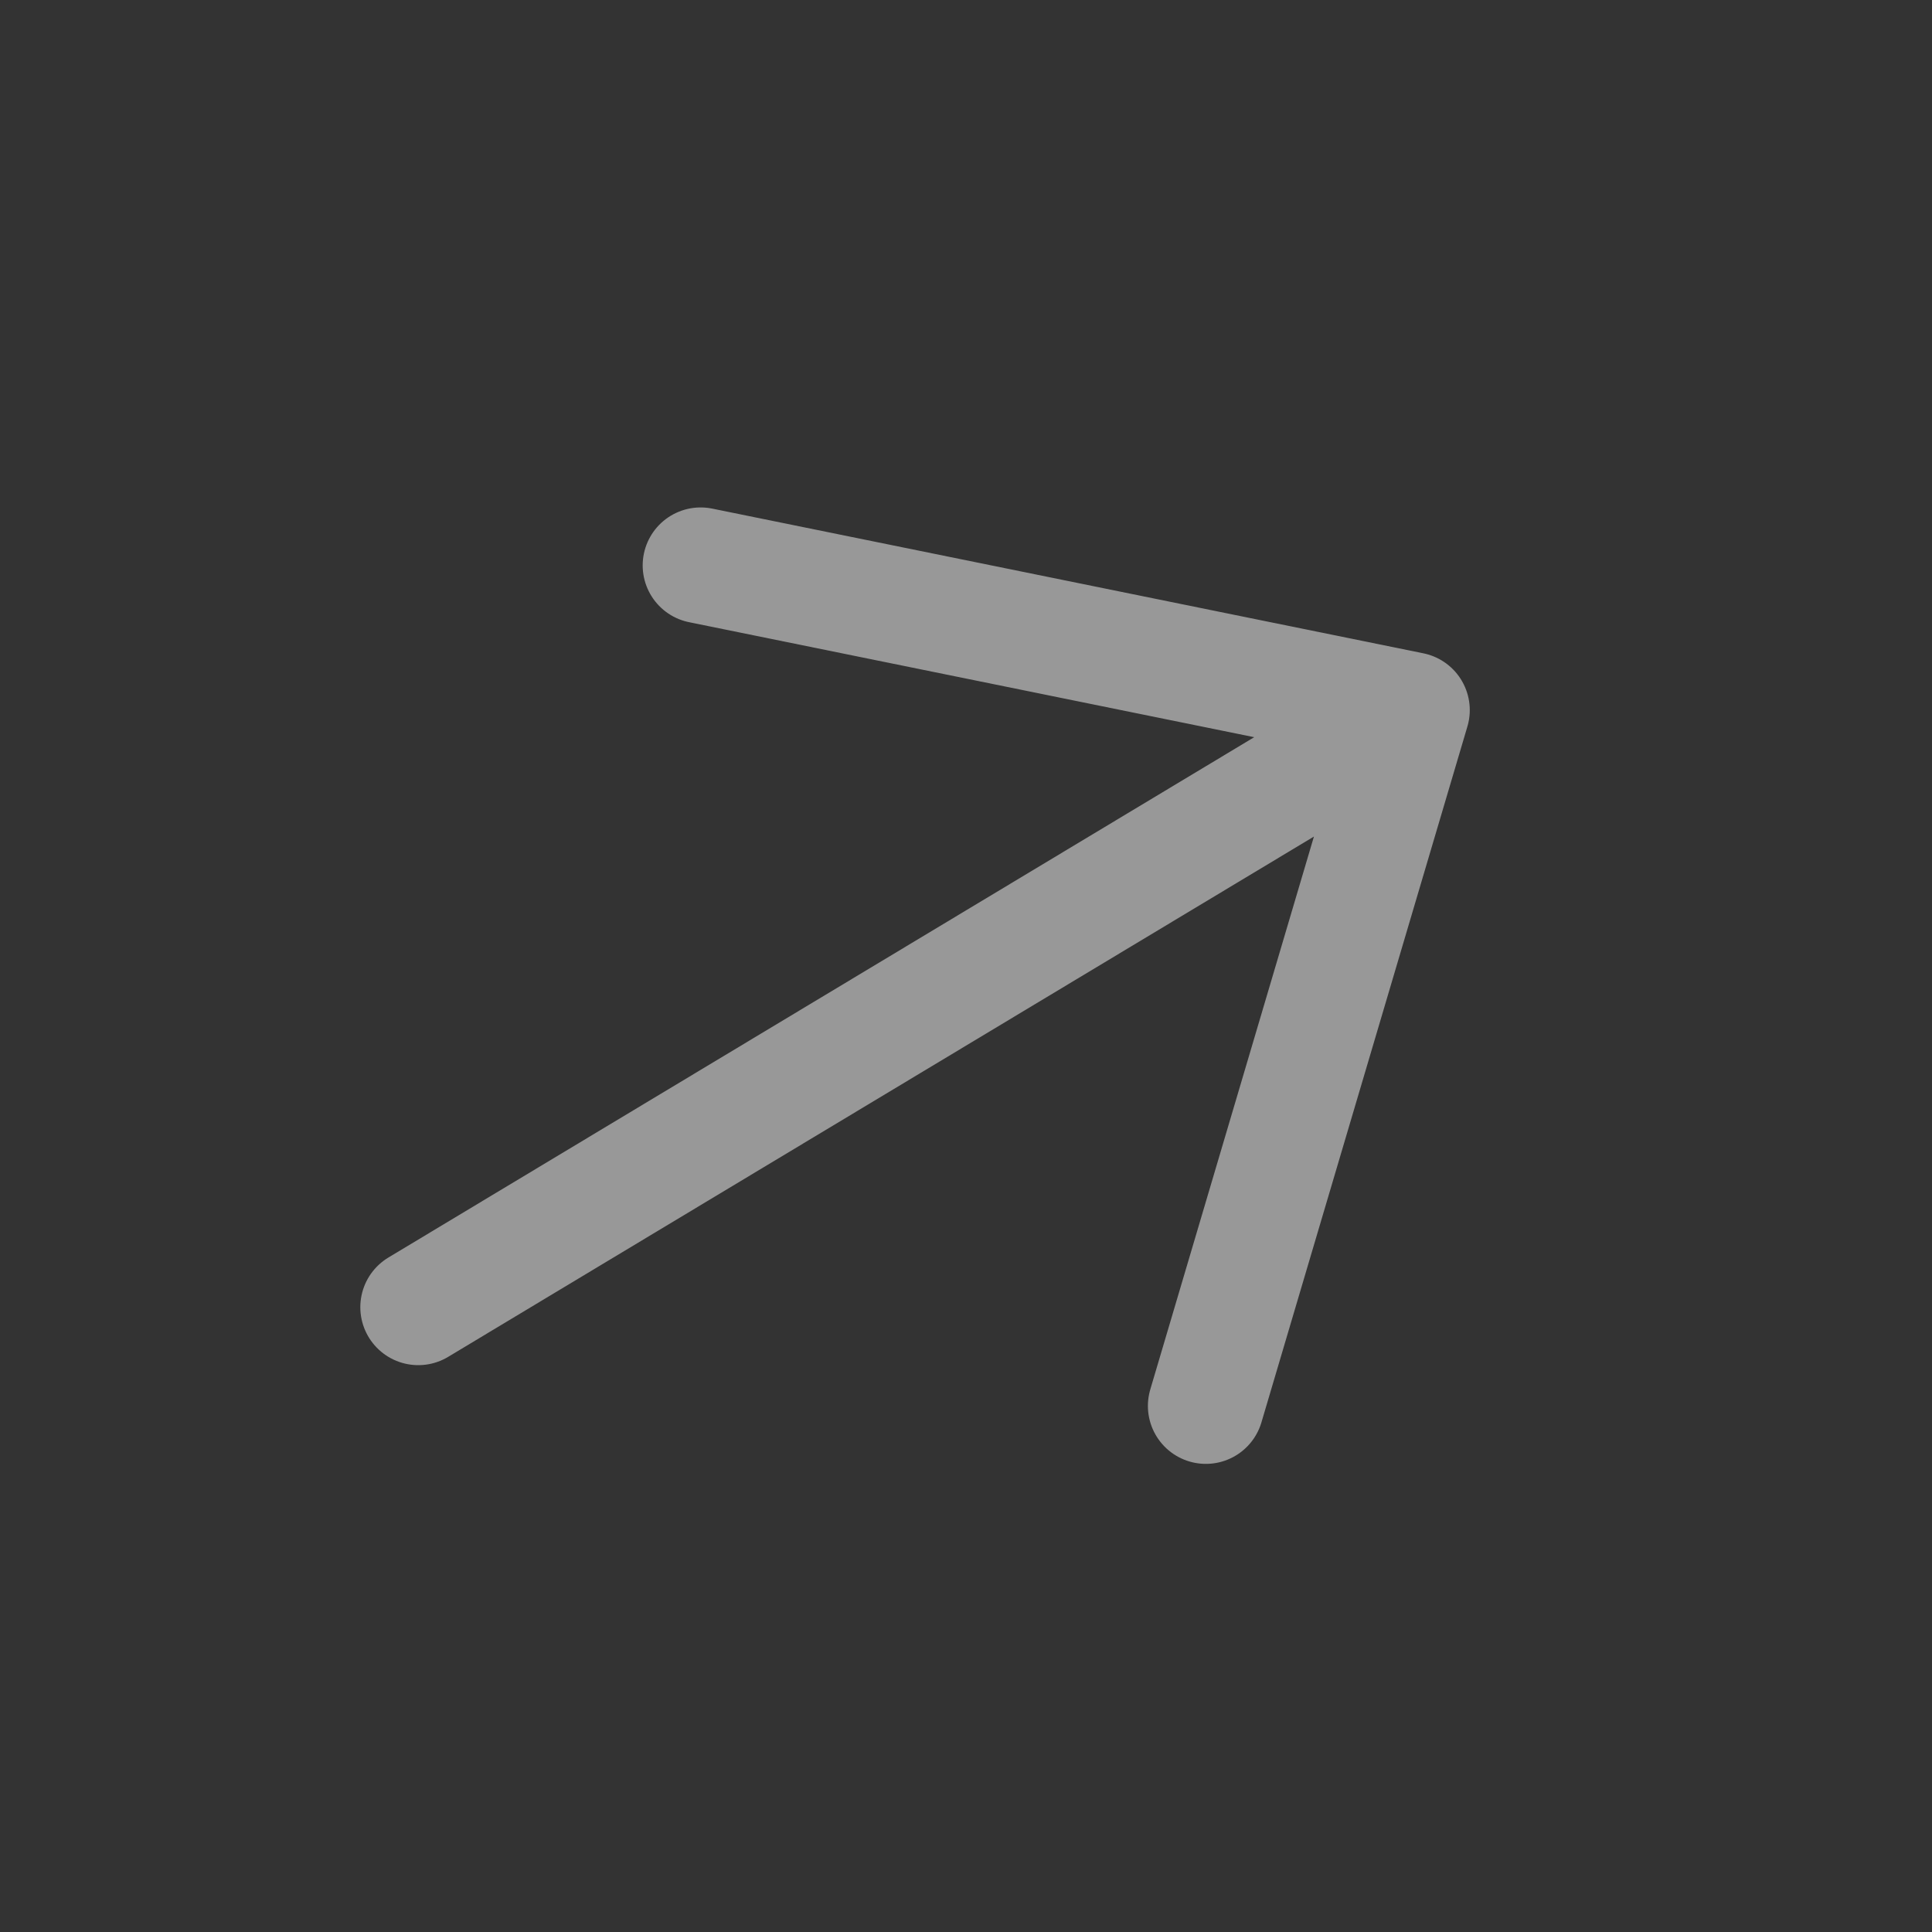 <?xml version="1.0" encoding="UTF-8"?> <svg xmlns="http://www.w3.org/2000/svg" width="20" height="20" viewBox="0 0 20 20" fill="none"><rect x="0" y="0" width="20" height="20" fill="#333333" stroke="none"/><path opacity="0.5" d="M12.483 14.554L14.615 7.351L7.253 5.853M13.956 7.747L4.33 13.532" stroke="#FEFEFE" stroke-width="1.2" stroke-linecap="round" stroke-linejoin="round"></path></svg> 